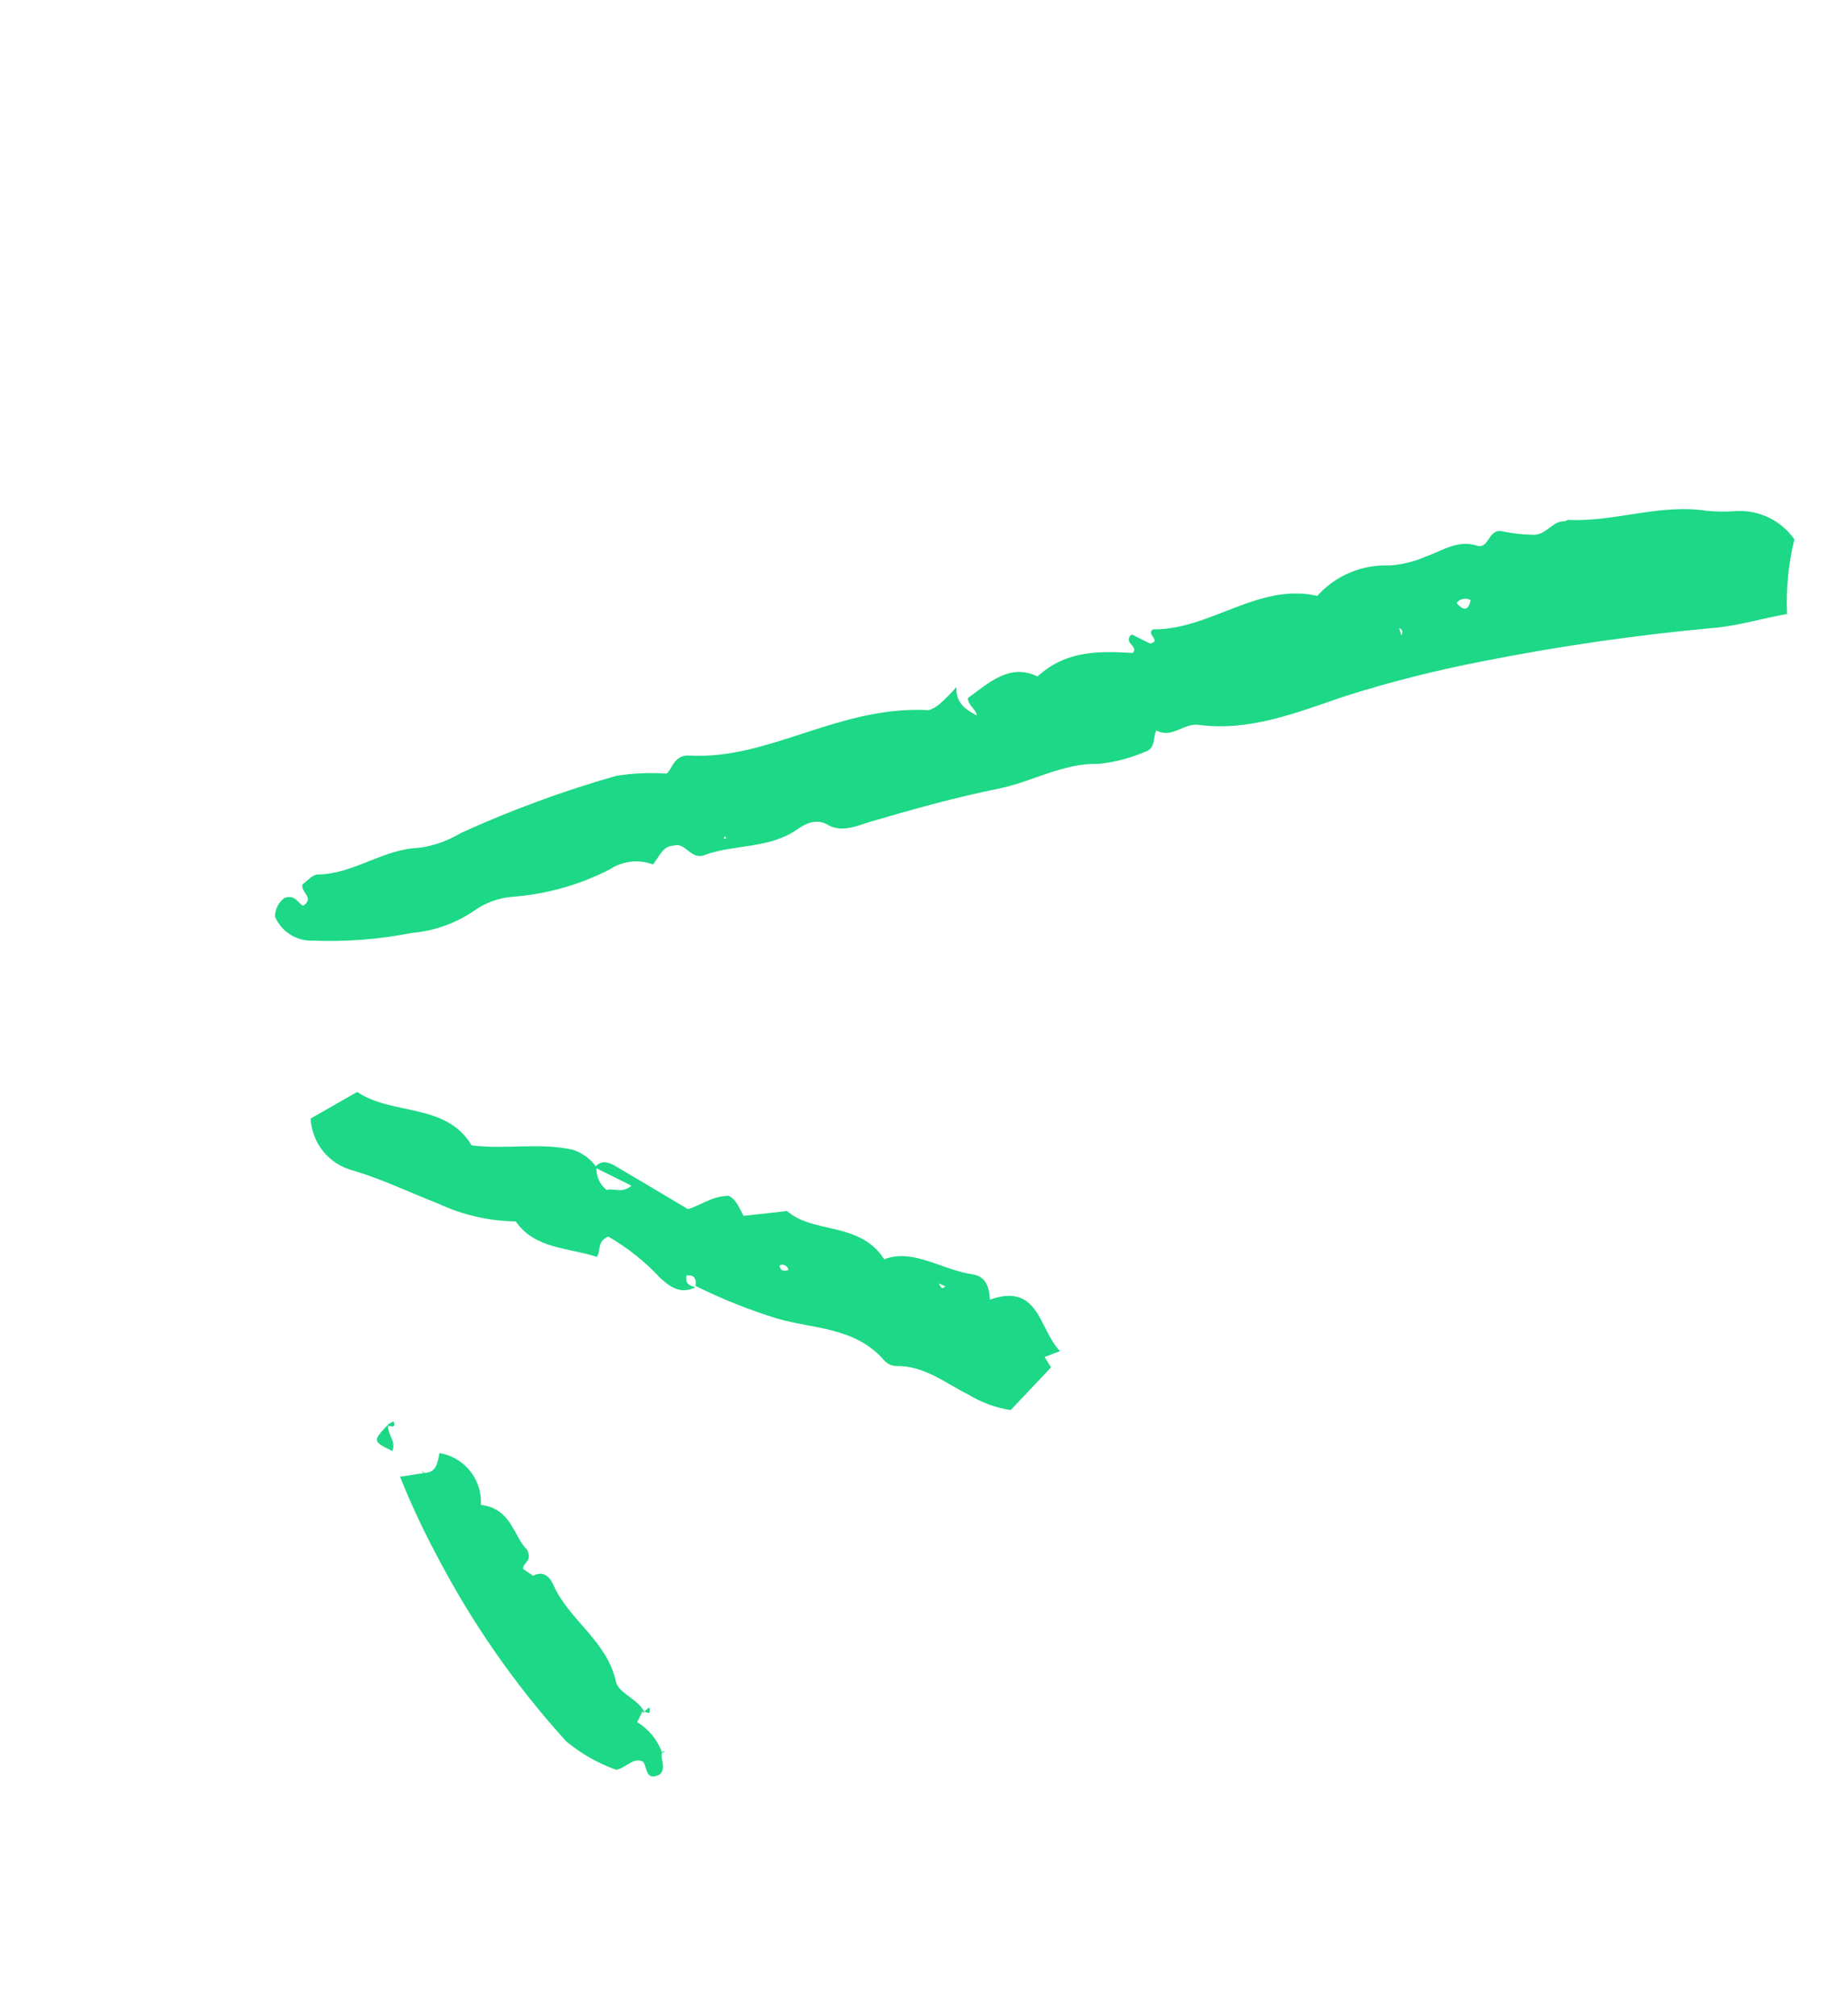 <svg width="120" height="132" viewBox="0 0 120 132" fill="none" xmlns="http://www.w3.org/2000/svg">
<path d="M63.962 47.068C64.112 46.494 63.434 46.293 63.392 45.714C64.809 44.67 66.166 43.415 67.961 44.292C69.859 42.551 72.032 42.637 74.205 42.752C74.607 42.304 73.496 42.068 74.133 41.541L75.333 42.137C76.126 41.958 75.022 41.53 75.526 41.208C79.242 41.261 82.412 38.133 86.284 39.017C86.878 38.355 87.611 37.833 88.43 37.489C89.248 37.145 90.131 36.987 91.015 37.027C91.839 36.971 92.648 36.771 93.404 36.436C94.467 36.075 95.458 35.316 96.749 35.731C97.541 35.974 97.481 34.588 98.4 34.788C99.047 34.923 99.707 34.998 100.369 35.013C101.281 35.074 101.641 34.138 102.44 34.128C102.512 34.164 102.632 34.042 102.722 34.042C105.778 34.189 108.756 32.955 111.817 33.452C112.478 33.508 113.142 33.511 113.804 33.459C114.532 33.434 115.255 33.589 115.906 33.913C116.558 34.237 117.118 34.718 117.537 35.315C117.144 36.913 116.981 38.558 117.056 40.2C115.411 40.498 113.982 40.934 112.481 41.092C107.31 41.557 102.166 42.296 97.07 43.307C94.032 43.895 91.03 44.658 88.077 45.591C84.997 46.638 81.881 47.908 78.496 47.461C77.541 47.334 76.748 48.387 75.74 47.825C75.512 48.285 75.704 48.983 75.055 49.204C74.078 49.628 73.044 49.902 71.987 50.015C69.64 49.949 67.677 51.159 65.504 51.617C62.61 52.199 59.776 52.991 56.918 53.832C56.12 54.083 55.057 54.565 54.133 53.955C53.413 53.597 52.752 53.932 52.224 54.303C50.386 55.59 48.105 55.271 46.184 55.974C45.218 56.353 44.924 55.107 44.119 55.37C43.417 55.398 43.225 56.026 42.774 56.601C42.305 56.426 41.801 56.366 41.304 56.425C40.806 56.485 40.328 56.661 39.911 56.941C37.94 57.945 35.794 58.548 33.595 58.717C32.675 58.784 31.789 59.106 31.037 59.646C29.829 60.464 28.434 60.959 26.985 61.084C24.851 61.505 22.677 61.675 20.507 61.589C19.98 61.612 19.459 61.474 19.013 61.194C18.567 60.913 18.218 60.502 18.01 60.016C18.012 59.782 18.067 59.552 18.171 59.342C18.275 59.133 18.426 58.95 18.611 58.807C19.308 58.52 19.5 59.128 19.86 59.307C20.622 58.767 19.722 58.5 19.806 57.909C20.07 57.739 20.442 57.261 20.833 57.258C23.186 57.222 25.113 55.572 27.479 55.512C28.438 55.374 29.361 55.043 30.192 54.539C33.484 53.04 36.882 51.791 40.357 50.802C41.441 50.627 42.541 50.577 43.635 50.653C44.001 50.518 44.079 49.366 45.208 49.475C50.418 49.743 54.994 46.168 60.847 46.499C61.099 46.411 61.333 46.277 61.537 46.104C61.933 45.756 62.304 45.382 62.648 44.983C62.582 46.11 63.38 46.522 64.052 46.886L64.1 47.061L63.962 47.068ZM91.578 41.196L91.572 40.937L91.662 41.177L91.794 41.605C91.914 41.363 91.86 41.2 91.62 41.111L91.578 41.196ZM95.415 39.5C95.853 39.974 96.183 40.032 96.327 39.29C96.188 39.215 96.029 39.186 95.872 39.209C95.715 39.231 95.57 39.303 95.457 39.415L95.415 39.5ZM47.589 54.924L47.481 54.75L47.403 54.907L47.589 54.924Z" fill="#1DD886"/>
<path d="M45.557 84.287C44.608 84.75 43.954 84.319 43.252 83.684C42.258 82.611 41.109 81.695 39.843 80.965C39.08 81.295 39.374 81.908 39.092 82.295C37.225 81.684 35.034 81.786 33.78 79.972C32.036 79.949 30.318 79.558 28.738 78.823C26.871 78.091 25.046 77.215 23.144 76.646C22.375 76.454 21.688 76.019 21.185 75.406C20.682 74.792 20.388 74.032 20.347 73.237L23.397 71.497C25.732 73.064 29.208 72.183 30.894 74.996C33.223 75.279 35.385 74.785 37.557 75.292C38.166 75.499 38.693 75.892 39.064 76.418C39.049 76.702 39.101 76.986 39.217 77.245C39.333 77.505 39.508 77.732 39.73 77.909C40.21 77.786 40.756 78.163 41.363 77.635L38.962 76.442C39.34 75.952 39.808 76.064 40.24 76.309C41.759 77.199 43.26 78.096 45.06 79.171C45.727 79.005 46.609 78.313 47.726 78.295C48.254 78.558 48.428 79.112 48.704 79.61L51.556 79.294C53.26 80.804 56.352 79.974 57.918 82.456C59.785 81.71 61.688 83.153 63.728 83.444C64.563 83.572 64.809 84.282 64.839 85.096C68.087 83.951 68.05 87.068 69.436 88.466L68.421 88.851L68.847 89.53L66.199 92.329C65.23 92.178 64.3 91.839 63.462 91.33C61.925 90.567 60.533 89.392 58.666 89.444C58.375 89.42 58.105 89.286 57.91 89.069C56.008 86.872 53.252 87.025 50.863 86.321C49.039 85.757 47.265 85.047 45.557 84.196C45.623 83.762 45.521 83.455 44.969 83.512C44.861 84.122 45.221 84.18 45.557 84.287ZM61.495 84.022C61.597 84.209 61.651 84.492 61.915 84.231L61.495 84.022ZM51.056 82.859C51.11 83.203 51.332 83.268 51.644 83.152C51.635 83.088 51.61 83.027 51.572 82.975C51.534 82.923 51.484 82.881 51.426 82.852C51.369 82.823 51.305 82.809 51.241 82.81C51.176 82.812 51.113 82.829 51.056 82.859Z" fill="#1DD886"/>
<path d="M42.085 112.059L41.736 112.76C42.489 113.217 43.065 113.917 43.369 114.747C43.218 115.2 43.675 115.698 43.224 116.182C42.3 116.657 42.396 115.771 42.138 115.356C41.49 115.034 41.105 115.687 40.379 115.884C39.17 115.459 38.048 114.82 37.066 113.996C33.743 110.328 30.902 106.247 28.611 101.851C27.715 100.178 26.911 98.456 26.205 96.692L27.826 96.442C28.583 96.396 28.661 95.787 28.787 95.141C29.578 95.271 30.292 95.689 30.792 96.316C31.293 96.943 31.544 97.734 31.5 98.539C33.504 98.751 33.672 100.673 34.53 101.477C34.902 102.264 34.224 102.304 34.266 102.732L34.938 103.187L34.986 103.391L34.866 103.211C35.574 102.779 36.012 103.253 36.24 103.758C37.266 106.092 39.763 107.423 40.344 110.109C40.512 110.886 41.809 111.228 42.229 112.13L42.085 112.059Z" fill="#1DD886"/>
<path d="M25.42 93.362C25.384 93.917 25.96 94.384 25.695 95.007C24.411 94.368 24.411 94.368 25.36 93.333L25.42 93.362Z" fill="#1DD886"/>
<path d="M25.39 93.272L25.78 93.059C25.954 93.522 25.618 93.385 25.42 93.362L25.39 93.272Z" fill="#1DD886"/>
<path d="M27.79 96.454L27.652 96.28L27.724 96.467L27.79 96.454Z" fill="#1DD886"/>
<path d="M42.103 112.143L42.535 111.785C42.679 112.399 42.307 112.064 42.097 112.035L42.103 112.143Z" fill="#1DD886"/>
<path d="M43.393 114.758L43.579 114.655L43.369 114.686L43.393 114.758Z" fill="#1DD886"/>
</svg>
